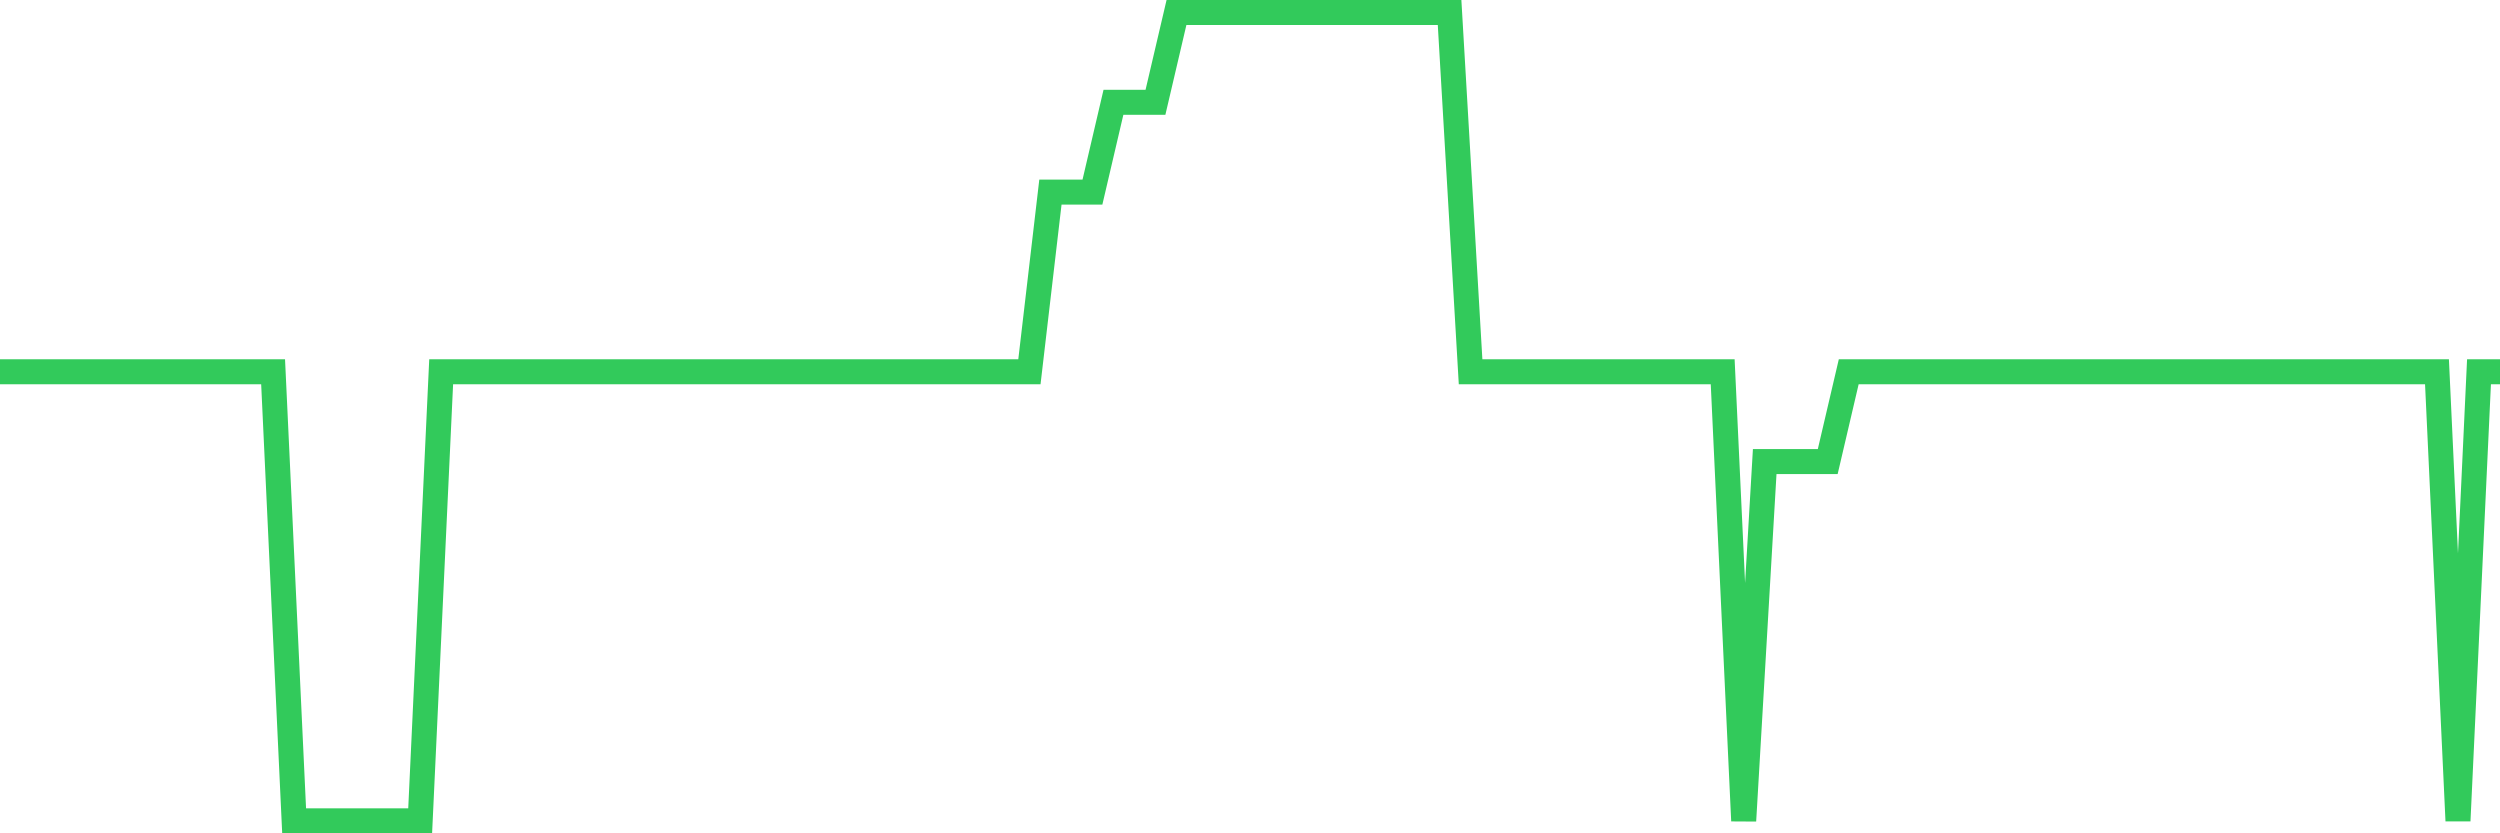 <svg
  xmlns="http://www.w3.org/2000/svg"
  xmlns:xlink="http://www.w3.org/1999/xlink"
  width="120"
  height="40"
  viewBox="0 0 120 40"
  preserveAspectRatio="none"
>
  <polyline
    points="0,17.844 1.008,17.844 2.017,17.844 3.025,17.844 4.034,17.844 5.042,17.844 6.05,17.844 7.059,17.844 8.067,17.844 9.076,17.844 10.084,17.844 11.092,17.844 12.101,17.844 13.109,17.844 14.118,39.4 15.126,39.4 16.134,39.4 17.143,39.4 18.151,39.4 19.16,39.4 20.168,39.4 21.176,17.844 22.185,17.844 23.193,17.844 24.202,17.844 25.21,17.844 26.218,17.844 27.227,17.844 28.235,17.844 29.244,17.844 30.252,17.844 31.261,17.844 32.269,17.844 33.277,17.844 34.286,17.844 35.294,17.844 36.303,17.844 37.311,17.844 38.319,17.844 39.328,17.844 40.336,17.844 41.345,17.844 42.353,17.844 43.361,17.844 44.37,17.844 45.378,17.844 46.387,17.844 47.395,17.844 48.403,17.844 49.412,17.844 50.42,9.222 51.429,9.222 52.437,9.222 53.445,4.911 54.454,4.911 55.462,4.911 56.471,0.6 57.479,0.6 58.487,0.6 59.496,0.6 60.504,0.6 61.513,0.6 62.521,0.6 63.529,0.6 64.538,0.6 65.546,0.6 66.555,0.6 67.563,0.6 68.571,0.6 69.58,0.6 70.588,17.844 71.597,17.844 72.605,17.844 73.613,17.844 74.622,17.844 75.63,17.844 76.639,17.844 77.647,17.844 78.655,17.844 79.664,17.844 80.672,17.844 81.681,17.844 82.689,17.844 83.697,39.4 84.706,22.156 85.714,22.156 86.723,22.156 87.731,22.156 88.739,17.844 89.748,17.844 90.756,17.844 91.765,17.844 92.773,17.844 93.782,17.844 94.79,17.844 95.798,17.844 96.807,17.844 97.815,17.844 98.824,17.844 99.832,17.844 100.84,17.844 101.849,17.844 102.857,17.844 103.866,17.844 104.874,17.844 105.882,17.844 106.891,17.844 107.899,17.844 108.908,17.844 109.916,17.844 110.924,17.844 111.933,17.844 112.941,17.844 113.95,17.844 114.958,17.844 115.966,17.844 116.975,17.844 117.983,39.4 118.992,17.844 120,17.844"
    fill="none"
    stroke="#32ca5b"
    stroke-width="1.2"
  >
  </polyline>
</svg>